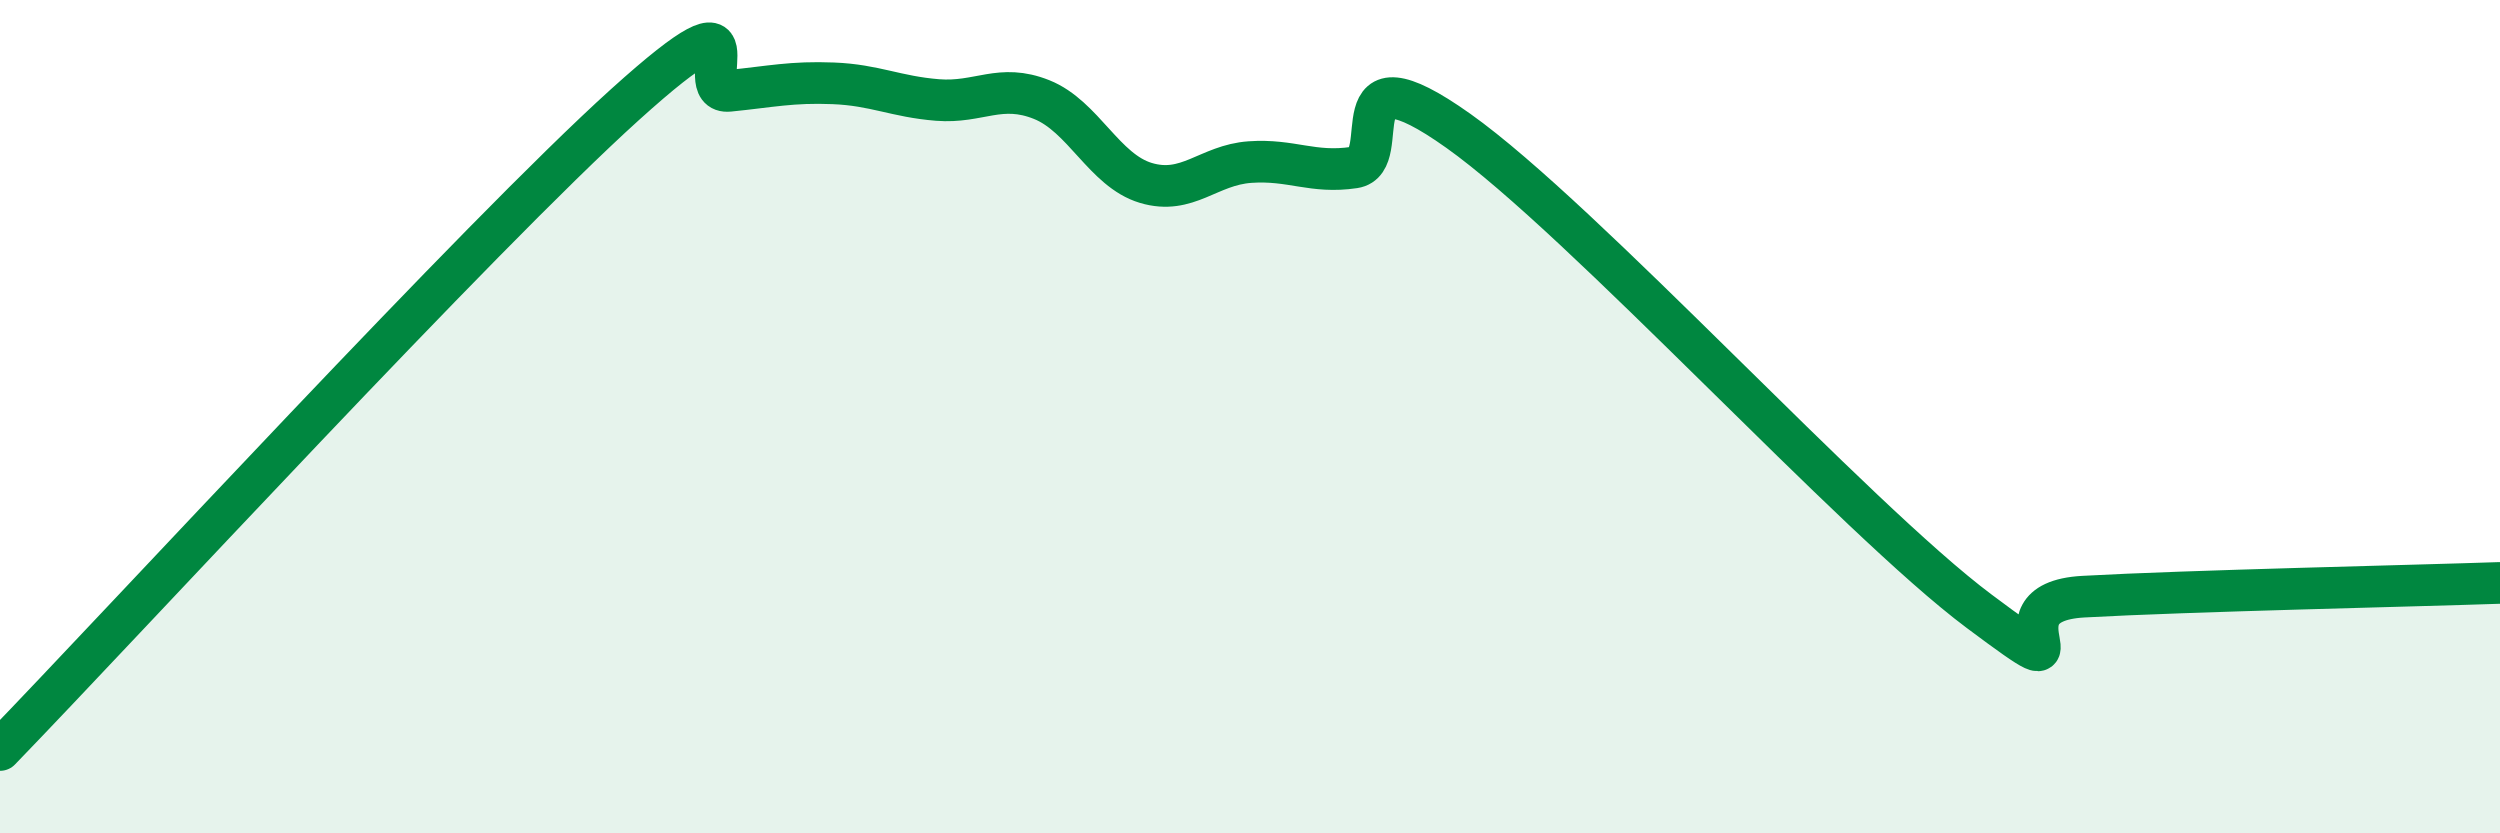 
    <svg width="60" height="20" viewBox="0 0 60 20" xmlns="http://www.w3.org/2000/svg">
      <path
        d="M 0,18 C 3,14.9 11.5,5.67 15,2.51 C 18.5,-0.65 16.5,2.28 17.5,2.18 C 18.5,2.08 19,1.96 20,2 C 21,2.04 21.5,2.32 22.5,2.4 C 23.5,2.48 24,1.99 25,2.39 C 26,2.79 26.5,4.09 27.5,4.39 C 28.5,4.69 29,3.96 30,3.89 C 31,3.82 31.5,4.17 32.5,4.02 C 33.5,3.87 32,1.01 35,3.14 C 38,5.27 44.5,12.43 47.5,14.67 C 50.5,16.91 47.5,14.46 50,14.32 C 52.5,14.18 58,14.06 60,13.99L60 20L0 20Z"
        fill="#008740"
        opacity="0.1"
        stroke-linecap="round"
        stroke-linejoin="round"
      />
      <path
        d="M 0,18 C 3,14.9 11.5,5.67 15,2.51 C 18.5,-0.65 16.5,2.28 17.5,2.18 C 18.5,2.08 19,1.96 20,2 C 21,2.04 21.5,2.32 22.5,2.4 C 23.5,2.48 24,1.99 25,2.39 C 26,2.79 26.5,4.09 27.5,4.39 C 28.5,4.69 29,3.96 30,3.89 C 31,3.82 31.5,4.17 32.5,4.02 C 33.5,3.87 32,1.01 35,3.14 C 38,5.27 44.5,12.43 47.5,14.67 C 50.5,16.91 47.5,14.46 50,14.32 C 52.5,14.18 58,14.06 60,13.99"
        stroke="#008740"
        stroke-width="1"
        fill="none"
        stroke-linecap="round"
        stroke-linejoin="round"
      />
    </svg>
  